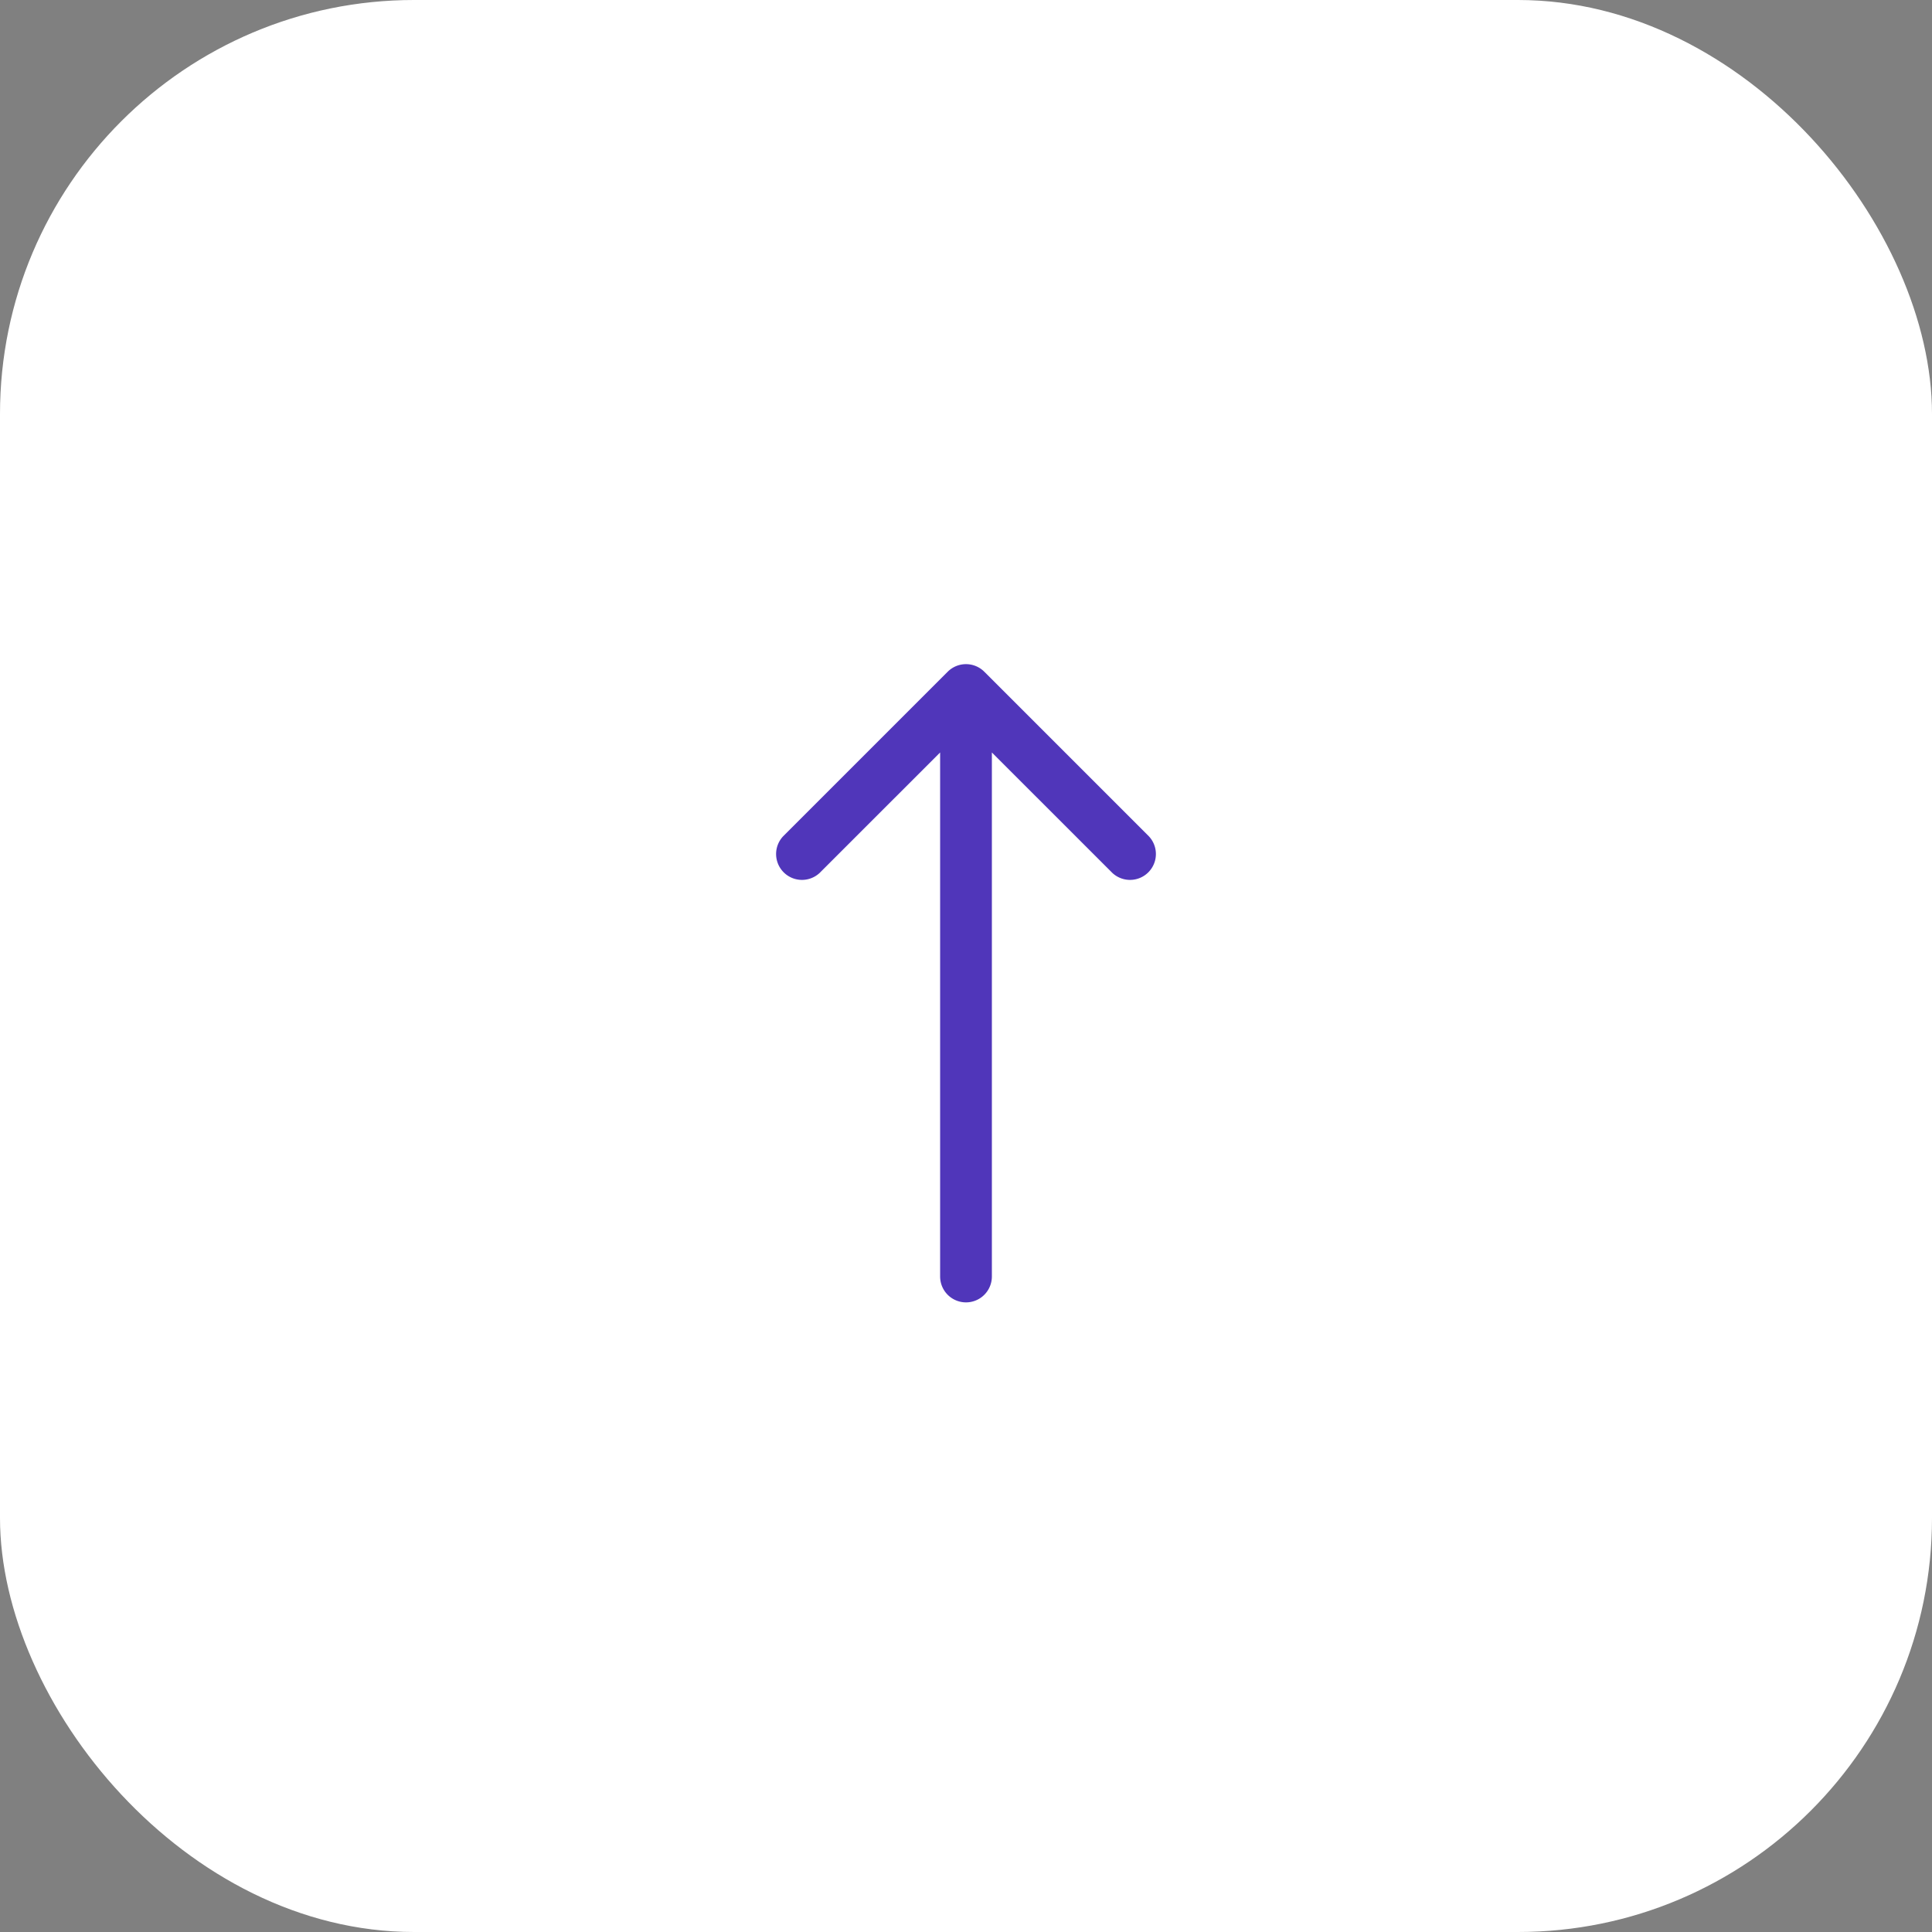 <?xml version="1.0" encoding="UTF-8"?> <svg xmlns="http://www.w3.org/2000/svg" width="56" height="56" fill="none"><rect width="100%" height="100%" fill="#808080" stroke="none"/> <rect width="56" height="56" fill="#fff" rx="12"></rect> <path fill="#5036BA" d="M27.25 37a.75.75 0 0 0 1.5 0h-1.5Zm1.28-17.53a.75.75 0 0 0-1.06 0l-4.773 4.773a.75.75 0 0 0 1.06 1.06L28 21.061l4.243 4.242a.75.75 0 0 0 1.06-1.06L28.53 19.47ZM28.75 37V20h-1.5v17h1.5Z"></path> </svg> 
